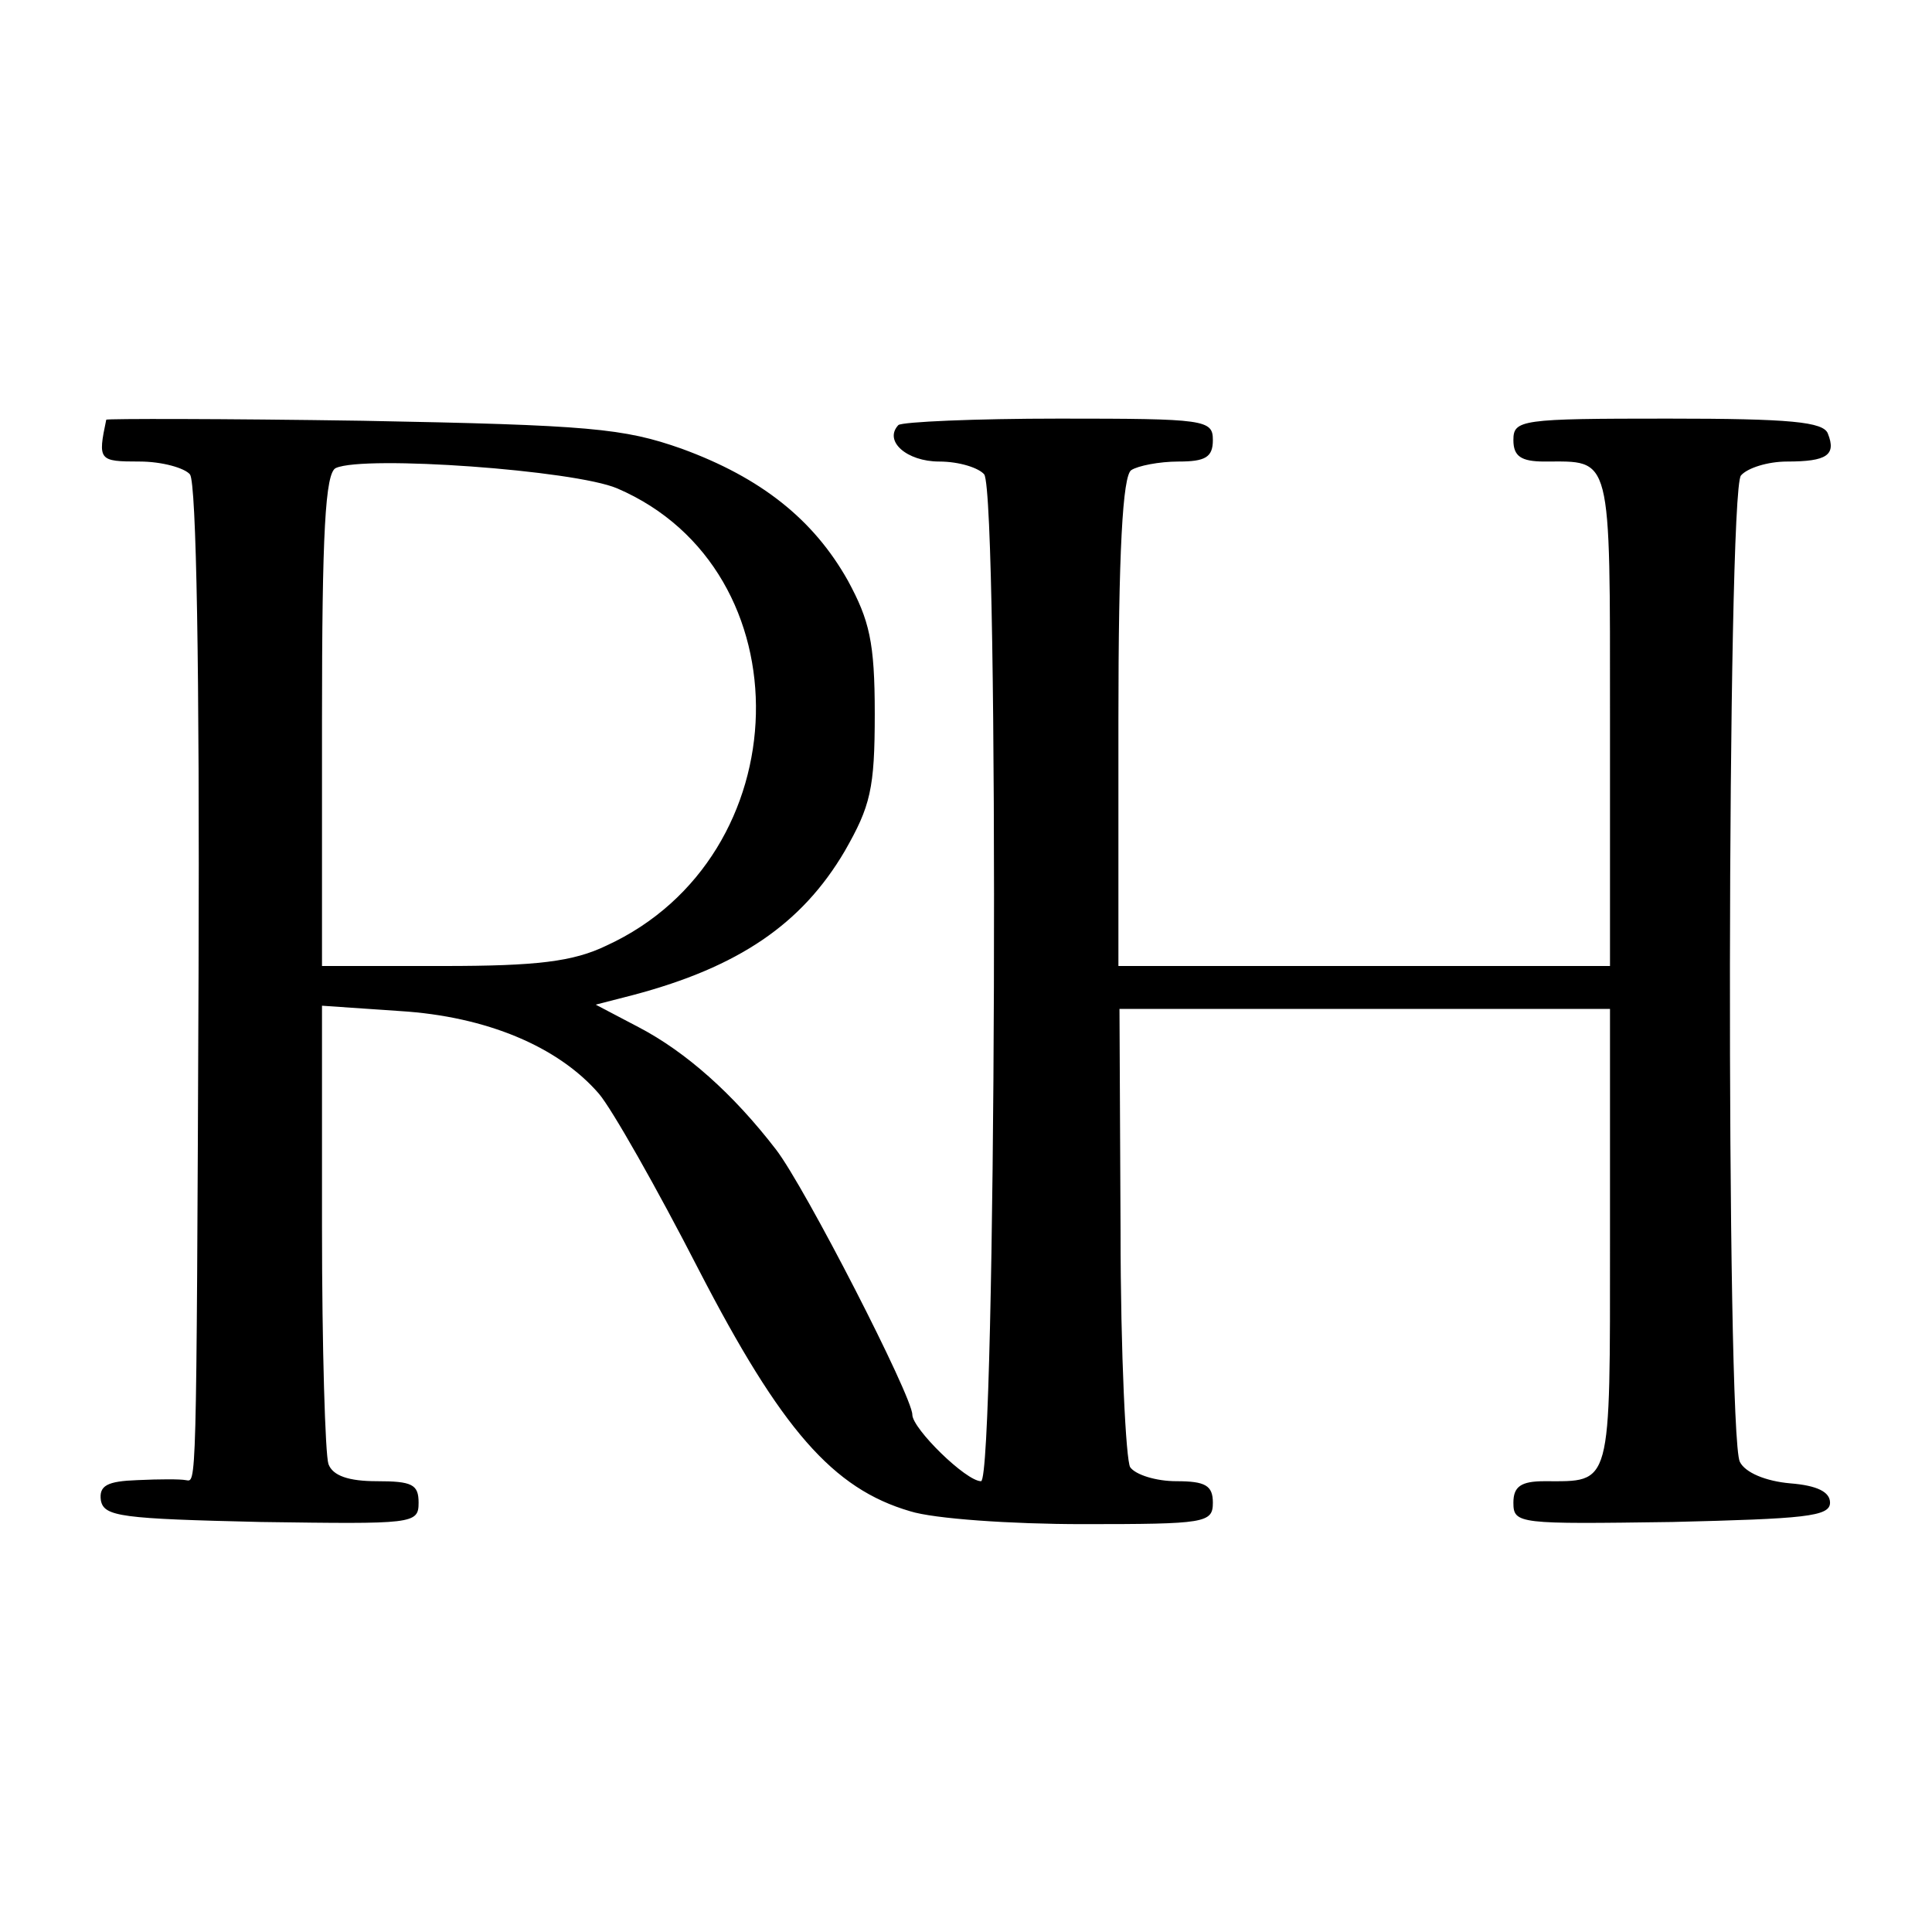 <?xml version="1.0" standalone="no"?>
<!DOCTYPE svg PUBLIC "-//W3C//DTD SVG 20010904//EN"
 "http://www.w3.org/TR/2001/REC-SVG-20010904/DTD/svg10.dtd">
<svg version="1.0" xmlns="http://www.w3.org/2000/svg"
 width="180pt" height="180pt" viewBox="0 0 180 180"
 preserveAspectRatio="xMidYMid meet">
<g transform="translate(0,180) scale(0.1,-0.1)"
fill="#000000" stroke="none">
<path d="M99 1409 c-8 -38 -7 -39 31 -39 21 0 42 -6 47 -12 6 -8 9 -184 8
-463 -2 -494 -2 -475 -12 -474 -5 1 -24 1 -45 0 -28 -1 -36 -5 -34 -19 3 -15
19 -17 149 -20 142 -2 147 -2 147 18 0 17 -6 20 -39 20 -26 0 -41 5 -45 16 -3
9 -6 108 -6 221 l0 206 73 -5 c80 -5 147 -33 185 -77 12 -14 54 -88 93 -164
77 -149 125 -204 197 -225 22 -7 94 -12 161 -12 114 0 121 1 121 20 0 16 -7
20 -34 20 -19 0 -38 6 -43 13 -4 6 -9 105 -9 220 l-1 207 228 0 229 0 0 -214
c0 -234 2 -226 -61 -226 -22 0 -29 -5 -29 -20 0 -20 5 -20 148 -18 123 3 147
5 147 18 0 10 -12 16 -37 18 -23 2 -42 10 -47 20 -13 25 -12 904 1 919 6 7 25
13 43 13 37 0 46 6 38 26 -4 11 -35 14 -149 14 -137 0 -144 -1 -144 -20 0 -15
7 -20 29 -20 63 0 61 10 61 -241 l0 -229 -229 0 -229 0 0 228 c0 158 4 229 12
234 6 4 26 8 44 8 25 0 32 4 32 20 0 19 -7 20 -143 20 -79 0 -146 -3 -150 -6
-14 -15 8 -34 38 -34 19 0 37 -6 42 -12 14 -22 11 -938 -3 -938 -14 0 -64 49
-64 62 0 17 -100 212 -127 247 -40 52 -84 91 -128 114 l-40 21 35 9 c98 26
157 66 197 134 24 42 28 58 28 128 0 67 -5 87 -25 124 -32 57 -81 96 -155 123
-54 19 -85 22 -297 26 -131 2 -238 2 -239 1z m476 -64 c177 -76 171 -343 -10
-426 -31 -15 -65 -19 -152 -19 l-113 0 0 229 c0 174 3 231 13 235 27 12 222
-2 262 -19z"/>
</g>
</svg>
